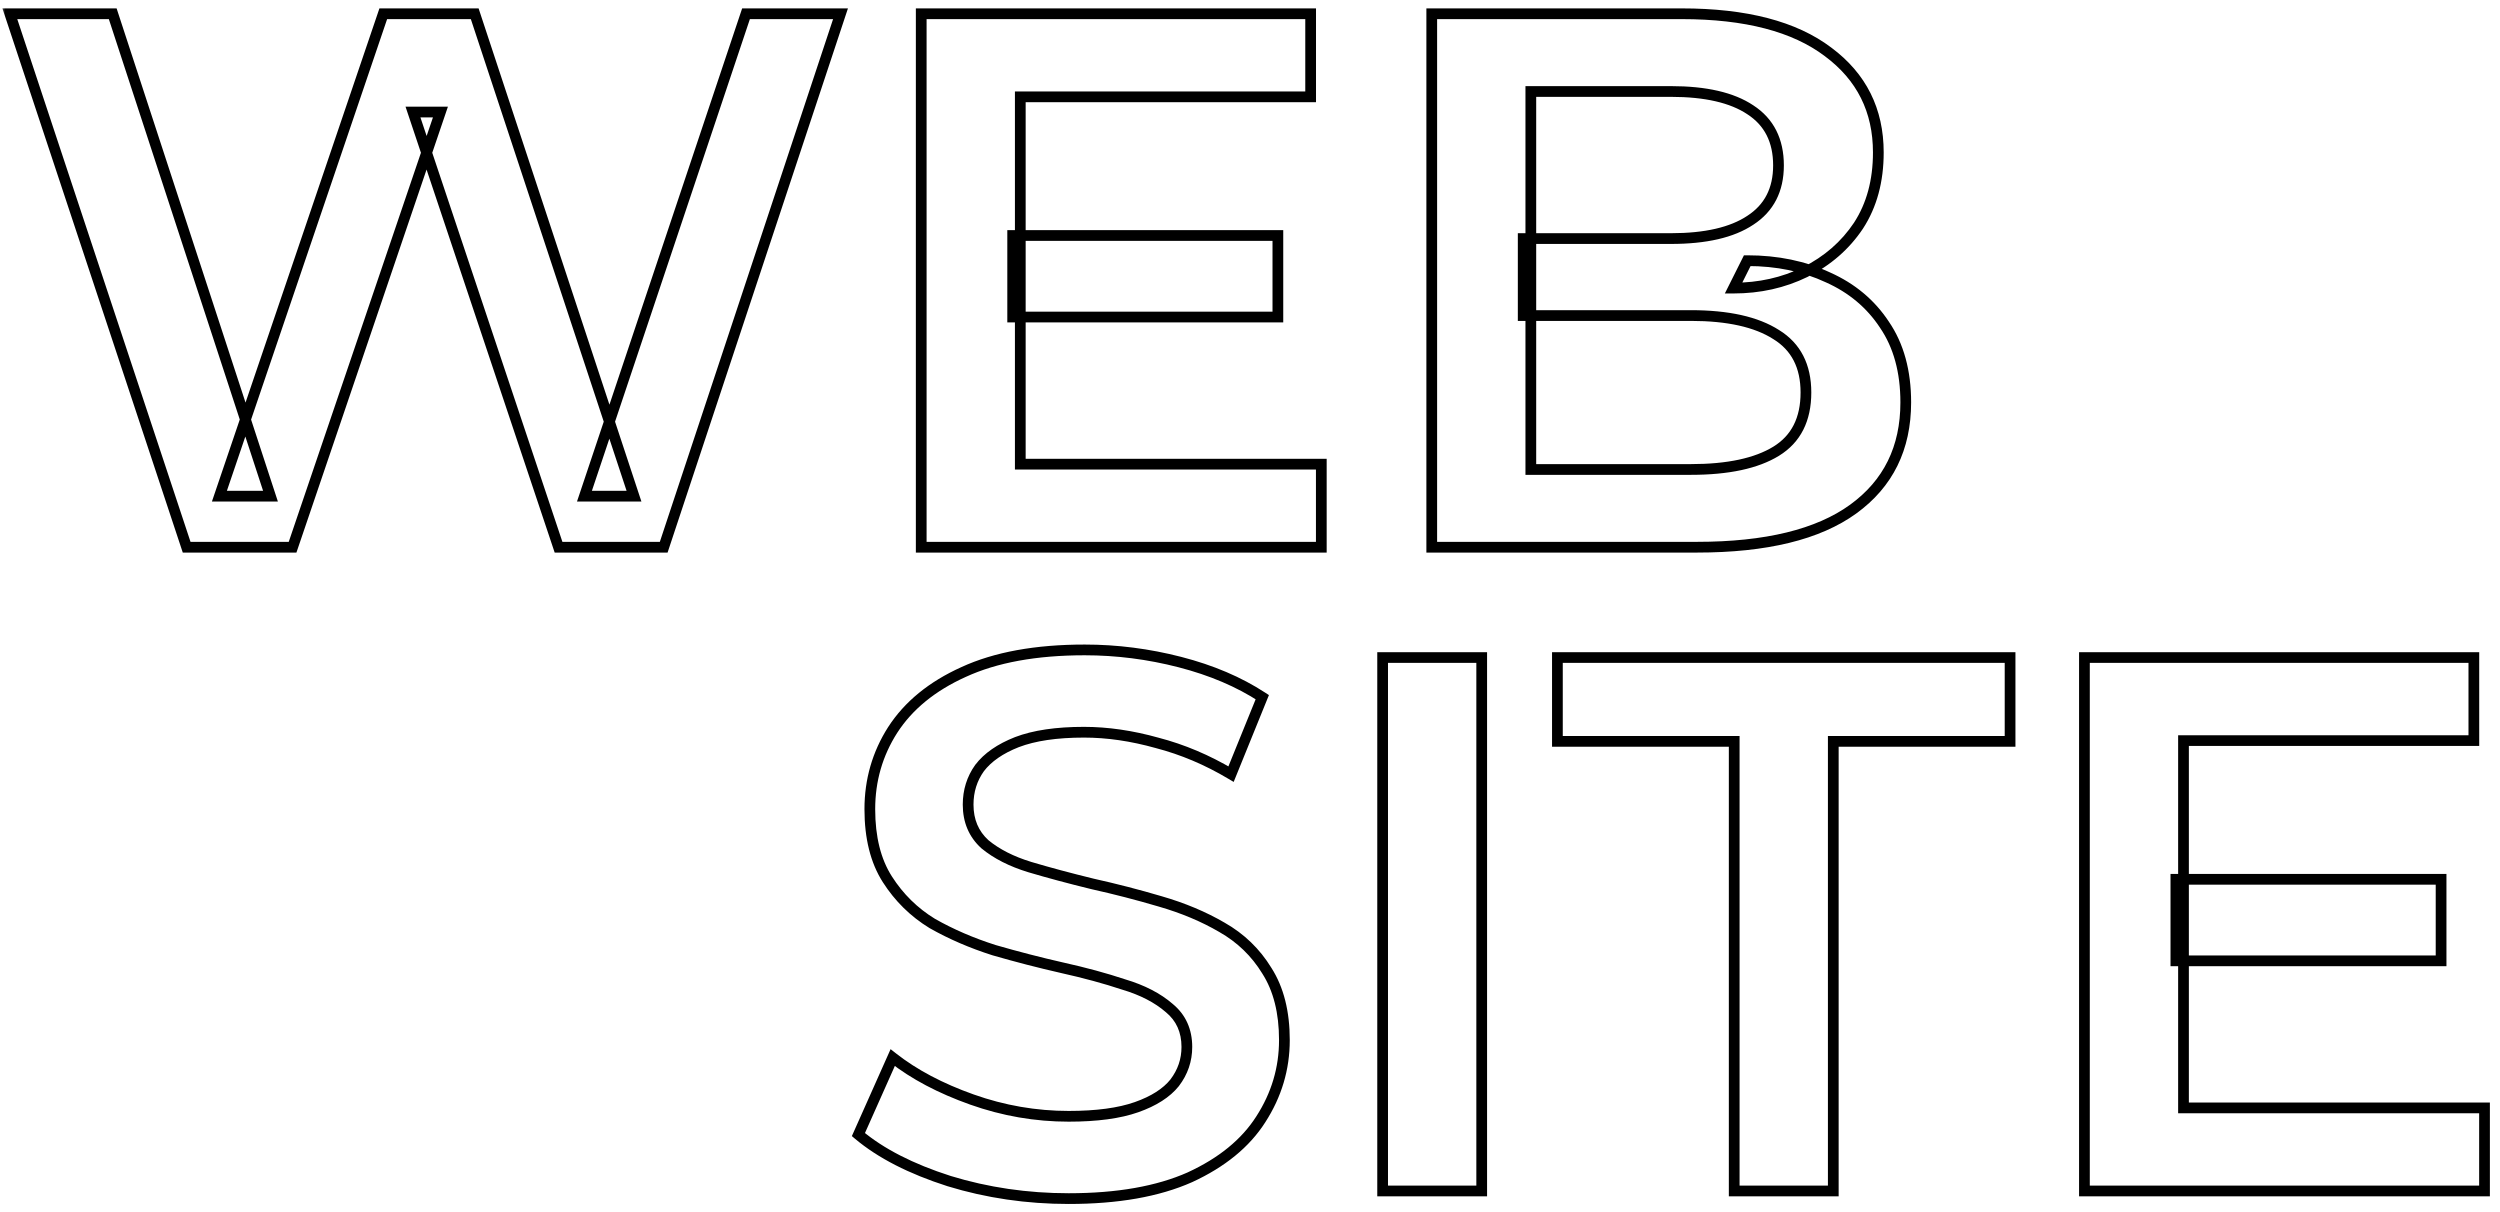 <?xml version="1.0" encoding="UTF-8"?> <svg xmlns="http://www.w3.org/2000/svg" width="233" height="113" viewBox="0 0 233 113" fill="none"><mask id="path-1-outside-1_2001_2" maskUnits="userSpaceOnUse" x="0" y="0" width="233" height="113" fill="black"><rect fill="white" width="233" height="113"></rect><path d="M17.396 51L0.918 1.282H10.506L25.209 46.241H20.45L35.72 1.282H44.243L59.088 46.241H54.471L69.528 1.282H78.336L61.858 51H52.056L38.49 10.444H41.047L27.268 51H17.396ZM94.381 21.951H119.098V29.55H94.381V21.951ZM95.091 43.258H123.146V51H85.858V1.282H122.152V9.024H95.091V43.258ZM133.439 51V1.282H156.736C162.702 1.282 167.248 2.466 170.373 4.833C173.498 7.154 175.06 10.279 175.06 14.209C175.06 16.86 174.445 19.133 173.214 21.027C171.983 22.874 170.325 24.318 168.242 25.36C166.206 26.354 163.98 26.851 161.565 26.851L162.844 24.294C165.638 24.294 168.147 24.815 170.373 25.857C172.598 26.851 174.35 28.319 175.629 30.261C176.954 32.202 177.617 34.617 177.617 37.505C177.617 41.767 175.984 45.081 172.716 47.449C169.449 49.816 164.596 51 158.156 51H133.439ZM142.673 43.755H157.588C161.045 43.755 163.696 43.187 165.543 42.051C167.39 40.914 168.313 39.091 168.313 36.582C168.313 34.12 167.39 32.32 165.543 31.184C163.696 30 161.045 29.408 157.588 29.408H141.962V22.235H155.741C158.961 22.235 161.423 21.666 163.128 20.53C164.88 19.394 165.756 17.689 165.756 15.416C165.756 13.096 164.88 11.368 163.128 10.231C161.423 9.095 158.961 8.527 155.741 8.527H142.673V43.755ZM99.606 111.71C95.723 111.71 92.006 111.166 88.455 110.077C84.903 108.94 82.086 107.496 80.002 105.744L83.199 98.57C85.187 100.133 87.65 101.435 90.585 102.477C93.521 103.519 96.528 104.039 99.606 104.039C102.21 104.039 104.317 103.755 105.927 103.187C107.537 102.619 108.721 101.861 109.478 100.914C110.236 99.92 110.615 98.807 110.615 97.576C110.615 96.061 110.07 94.853 108.981 93.954C107.892 93.007 106.471 92.273 104.719 91.752C103.015 91.184 101.097 90.663 98.966 90.189C96.883 89.716 94.776 89.171 92.645 88.556C90.562 87.893 88.644 87.064 86.892 86.07C85.187 85.028 83.79 83.655 82.701 81.951C81.612 80.246 81.068 78.068 81.068 75.416C81.068 72.717 81.778 70.255 83.199 68.029C84.666 65.757 86.868 63.957 89.804 62.632C92.787 61.258 96.552 60.572 101.097 60.572C104.08 60.572 107.04 60.951 109.975 61.708C112.911 62.466 115.468 63.555 117.646 64.975L114.734 72.149C112.509 70.823 110.212 69.853 107.845 69.237C105.477 68.574 103.204 68.243 101.026 68.243C98.469 68.243 96.386 68.55 94.776 69.166C93.213 69.781 92.053 70.586 91.296 71.581C90.585 72.575 90.23 73.712 90.23 74.99C90.23 76.505 90.751 77.736 91.793 78.683C92.882 79.583 94.279 80.293 95.983 80.814C97.735 81.335 99.677 81.856 101.807 82.377C103.938 82.85 106.045 83.395 108.129 84.01C110.259 84.626 112.177 85.431 113.882 86.425C115.634 87.419 117.031 88.769 118.072 90.474C119.161 92.178 119.706 94.333 119.706 96.937C119.706 99.588 118.972 102.051 117.504 104.324C116.084 106.549 113.882 108.348 110.899 109.722C107.916 111.047 104.151 111.71 99.606 111.71ZM128.861 111V61.282H138.095V111H128.861ZM161.628 111V69.095H145.15V61.282H187.339V69.095H170.862V111H161.628ZM202.792 81.951H227.509V89.55H202.792V81.951ZM203.502 103.258H231.557V111H194.269V61.282H230.563V69.024H203.502V103.258Z"></path></mask><path d="M17.396 51L16.921 51.157L17.035 51.5H17.396V51ZM0.918 1.282V0.782H0.225L0.443 1.439L0.918 1.282ZM10.506 1.282L10.981 1.127L10.869 0.782H10.506V1.282ZM25.209 46.241V46.741H25.898L25.684 46.086L25.209 46.241ZM20.45 46.241L19.976 46.081L19.752 46.741H20.45V46.241ZM35.72 1.282V0.782H35.362L35.247 1.121L35.72 1.282ZM44.243 1.282L44.718 1.125L44.605 0.782H44.243V1.282ZM59.088 46.241V46.741H59.779L59.562 46.084L59.088 46.241ZM54.471 46.241L53.997 46.083L53.776 46.741H54.471V46.241ZM69.528 1.282V0.782H69.169L69.054 1.123L69.528 1.282ZM78.336 1.282L78.81 1.439L79.028 0.782H78.336V1.282ZM61.858 51V51.5H62.219L62.332 51.157L61.858 51ZM52.056 51L51.582 51.159L51.696 51.5H52.056V51ZM38.49 10.444V9.944H37.796L38.016 10.603L38.49 10.444ZM41.047 10.444L41.521 10.605L41.745 9.944H41.047V10.444ZM27.268 51V51.5H27.626L27.742 51.161L27.268 51ZM17.396 51L17.87 50.843L1.392 1.125L0.918 1.282L0.443 1.439L16.921 51.157L17.396 51ZM0.918 1.282V1.782H10.506V1.282V0.782H0.918V1.282ZM10.506 1.282L10.031 1.437L24.733 46.397L25.209 46.241L25.684 46.086L10.981 1.127L10.506 1.282ZM25.209 46.241V45.741H20.45V46.241V46.741H25.209V46.241ZM20.45 46.241L20.923 46.402L36.194 1.443L35.72 1.282L35.247 1.121L19.976 46.081L20.45 46.241ZM35.72 1.282V1.782H44.243V1.282V0.782H35.72V1.282ZM44.243 1.282L43.769 1.439L58.613 46.398L59.088 46.241L59.562 46.084L44.718 1.125L44.243 1.282ZM59.088 46.241V45.741H54.471V46.241V46.741H59.088V46.241ZM54.471 46.241L54.945 46.4L70.003 1.441L69.528 1.282L69.054 1.123L53.997 46.083L54.471 46.241ZM69.528 1.282V1.782H78.336V1.282V0.782H69.528V1.282ZM78.336 1.282L77.861 1.125L61.383 50.843L61.858 51L62.332 51.157L78.81 1.439L78.336 1.282ZM61.858 51V50.5H52.056V51V51.5H61.858V51ZM52.056 51L52.53 50.841L38.964 10.286L38.49 10.444L38.016 10.603L51.582 51.159L52.056 51ZM38.49 10.444V10.944H41.047V10.444V9.944H38.49V10.444ZM41.047 10.444L40.574 10.284L26.795 50.839L27.268 51L27.742 51.161L41.521 10.605L41.047 10.444ZM27.268 51V50.5H17.396V51V51.5H27.268V51ZM94.381 21.951V21.451H93.881V21.951H94.381ZM119.098 21.951H119.598V21.451H119.098V21.951ZM119.098 29.55V30.05H119.598V29.55H119.098ZM94.381 29.55H93.881V30.05H94.381V29.55ZM95.091 43.258H94.591V43.758H95.091V43.258ZM123.146 43.258H123.646V42.758H123.146V43.258ZM123.146 51V51.5H123.646V51H123.146ZM85.858 51H85.358V51.5H85.858V51ZM85.858 1.282V0.782H85.358V1.282H85.858ZM122.152 1.282H122.652V0.782H122.152V1.282ZM122.152 9.024V9.524H122.652V9.024H122.152ZM95.091 9.024V8.524H94.591V9.024H95.091ZM94.381 21.951V22.451H119.098V21.951V21.451H94.381V21.951ZM119.098 21.951H118.598V29.55H119.098H119.598V21.951H119.098ZM119.098 29.55V29.05H94.381V29.55V30.05H119.098V29.55ZM94.381 29.55H94.881V21.951H94.381H93.881V29.55H94.381ZM95.091 43.258V43.758H123.146V43.258V42.758H95.091V43.258ZM123.146 43.258H122.646V51H123.146H123.646V43.258H123.146ZM123.146 51V50.5H85.858V51V51.5H123.146V51ZM85.858 51H86.358V1.282H85.858H85.358V51H85.858ZM85.858 1.282V1.782H122.152V1.282V0.782H85.858V1.282ZM122.152 1.282H121.652V9.024H122.152H122.652V1.282H122.152ZM122.152 9.024V8.524H95.091V9.024V9.524H122.152V9.024ZM95.091 9.024H94.591V43.258H95.091H95.591V9.024H95.091ZM133.439 51H132.939V51.5H133.439V51ZM133.439 1.282V0.782H132.939V1.282H133.439ZM170.373 4.833L170.071 5.232L170.075 5.235L170.373 4.833ZM173.214 21.027L173.63 21.305L173.633 21.3L173.214 21.027ZM168.242 25.36L168.461 25.809L168.465 25.807L168.242 25.36ZM161.565 26.851L161.118 26.628L160.756 27.351H161.565V26.851ZM162.844 24.294V23.794H162.535L162.397 24.071L162.844 24.294ZM170.373 25.857L170.161 26.31L170.169 26.313L170.373 25.857ZM175.629 30.261L175.211 30.535L175.216 30.543L175.629 30.261ZM142.673 43.755H142.173V44.255H142.673V43.755ZM165.543 42.051L165.281 41.625L165.281 41.625L165.543 42.051ZM165.543 31.184L165.273 31.605L165.281 31.61L165.543 31.184ZM141.962 29.408H141.462V29.908H141.962V29.408ZM141.962 22.235V21.735H141.462V22.235H141.962ZM163.128 20.53L162.856 20.11L162.851 20.114L163.128 20.53ZM163.128 10.231L162.851 10.647L162.856 10.651L163.128 10.231ZM142.673 8.527V8.027H142.173V8.527H142.673ZM133.439 51H133.939V1.282H133.439H132.939V51H133.439ZM133.439 1.282V1.782H156.736V1.282V0.782H133.439V1.282ZM156.736 1.282V1.782C162.647 1.782 167.067 2.957 170.071 5.232L170.373 4.833L170.675 4.435C167.428 1.975 162.757 0.782 156.736 0.782V1.282ZM170.373 4.833L170.075 5.235C173.071 7.46 174.56 10.435 174.56 14.209H175.06H175.56C175.56 10.122 173.924 6.847 170.671 4.432L170.373 4.833ZM175.06 14.209H174.56C174.56 16.781 173.964 18.955 172.794 20.755L173.214 21.027L173.633 21.3C174.925 19.311 175.56 16.94 175.56 14.209H175.06ZM173.214 21.027L172.798 20.75C171.617 22.52 170.028 23.908 168.018 24.913L168.242 25.36L168.465 25.807C170.623 24.728 172.348 23.227 173.63 21.305L173.214 21.027ZM168.242 25.36L168.022 24.91C166.059 25.869 163.909 26.351 161.565 26.351V26.851V27.351C164.051 27.351 166.352 26.839 168.461 25.809L168.242 25.36ZM161.565 26.851L162.013 27.075L163.291 24.518L162.844 24.294L162.397 24.071L161.118 26.628L161.565 26.851ZM162.844 24.294V24.794C165.574 24.794 168.01 25.303 170.161 26.31L170.373 25.857L170.585 25.404C168.284 24.327 165.701 23.794 162.844 23.794V24.294ZM170.373 25.857L170.169 26.313C172.312 27.271 173.988 28.678 175.211 30.535L175.629 30.261L176.046 29.985C174.713 27.96 172.885 26.432 170.577 25.4L170.373 25.857ZM175.629 30.261L175.216 30.543C176.473 32.383 177.117 34.694 177.117 37.505H177.617H178.117C178.117 34.539 177.436 32.02 176.041 29.979L175.629 30.261ZM177.617 37.505H177.117C177.117 41.617 175.552 44.776 172.423 47.044L172.716 47.449L173.01 47.854C176.415 45.386 178.117 41.916 178.117 37.505H177.617ZM172.716 47.449L172.423 47.044C169.279 49.322 164.549 50.5 158.156 50.5V51V51.5C164.643 51.5 169.62 50.31 173.01 47.854L172.716 47.449ZM158.156 51V50.5H133.439V51V51.5H158.156V51ZM142.673 43.755V44.255H157.588V43.755V43.255H142.673V43.755ZM157.588 43.755V44.255C161.087 44.255 163.846 43.682 165.805 42.477L165.543 42.051L165.281 41.625C163.547 42.692 161.002 43.255 157.588 43.255V43.755ZM165.543 42.051L165.805 42.477C167.825 41.233 168.813 39.233 168.813 36.582H168.313H167.813C167.813 38.95 166.954 40.595 165.281 41.625L165.543 42.051ZM168.313 36.582H168.813C168.813 33.974 167.822 31.999 165.805 30.758L165.543 31.184L165.281 31.61C166.957 32.641 167.813 34.265 167.813 36.582H168.313ZM165.543 31.184L165.813 30.763C163.852 29.506 161.09 28.908 157.588 28.908V29.408V29.908C160.999 29.908 163.541 30.494 165.273 31.605L165.543 31.184ZM157.588 29.408V28.908H141.962V29.408V29.908H157.588V29.408ZM141.962 29.408H142.462V22.235H141.962H141.462V29.408H141.962ZM141.962 22.235V22.735H155.741V22.235V21.735H141.962V22.235ZM155.741 22.235V22.735C159.008 22.735 161.584 22.16 163.405 20.946L163.128 20.53L162.851 20.114C161.263 21.173 158.914 21.735 155.741 21.735V22.235ZM163.128 20.53L163.4 20.95C165.309 19.712 166.256 17.841 166.256 15.416H165.756H165.256C165.256 17.537 164.451 19.076 162.856 20.11L163.128 20.53ZM165.756 15.416H166.256C166.256 12.949 165.312 11.052 163.4 9.812L163.128 10.231L162.856 10.651C164.448 11.684 165.256 13.243 165.256 15.416H165.756ZM163.128 10.231L163.405 9.815C161.584 8.601 159.008 8.027 155.741 8.027V8.527V9.027C158.914 9.027 161.263 9.589 162.851 10.647L163.128 10.231ZM155.741 8.527V8.027H142.673V8.527V9.027H155.741V8.527ZM142.673 8.527H142.173V43.755H142.673H143.173V8.527H142.673ZM88.455 110.077L88.302 110.553L88.308 110.555L88.455 110.077ZM80.002 105.744L79.546 105.541L79.393 105.884L79.681 106.127L80.002 105.744ZM83.199 98.57L83.508 98.177L83.003 97.781L82.742 98.367L83.199 98.57ZM90.585 102.477L90.752 102.006L90.752 102.006L90.585 102.477ZM105.927 103.187L105.76 102.716L105.76 102.716L105.927 103.187ZM109.478 100.914L109.869 101.227L109.876 101.217L109.478 100.914ZM108.981 93.954L108.653 94.331L108.663 94.339L108.981 93.954ZM104.719 91.752L104.561 92.226L104.569 92.229L104.577 92.231L104.719 91.752ZM98.966 90.189L98.856 90.677L98.858 90.678L98.966 90.189ZM92.645 88.556L92.493 89.032L92.506 89.036L92.645 88.556ZM86.892 86.07L86.631 86.497L86.638 86.501L86.645 86.505L86.892 86.07ZM82.701 81.951L82.28 82.22L82.28 82.22L82.701 81.951ZM83.199 68.029L82.779 67.758L82.777 67.76L83.199 68.029ZM89.804 62.632L90.01 63.087L90.013 63.086L89.804 62.632ZM109.975 61.708L109.85 62.192L109.85 62.192L109.975 61.708ZM117.646 64.975L118.109 65.163L118.264 64.782L117.919 64.557L117.646 64.975ZM114.734 72.149L114.478 72.579L114.978 72.876L115.197 72.337L114.734 72.149ZM107.845 69.237L107.71 69.719L107.719 69.721L107.845 69.237ZM94.776 69.166L94.597 68.699L94.593 68.701L94.776 69.166ZM91.296 71.581L90.898 71.278L90.893 71.284L90.889 71.29L91.296 71.581ZM91.793 78.683L91.456 79.053L91.465 79.061L91.474 79.069L91.793 78.683ZM95.983 80.814L95.837 81.292L95.841 81.293L95.983 80.814ZM101.807 82.377L101.689 82.862L101.699 82.865L101.807 82.377ZM108.129 84.01L107.987 84.49L107.99 84.491L108.129 84.01ZM113.882 86.425L113.63 86.857L113.635 86.86L113.882 86.425ZM118.072 90.474L117.646 90.734L117.651 90.743L118.072 90.474ZM117.504 104.324L117.084 104.052L117.083 104.055L117.504 104.324ZM110.899 109.722L111.102 110.178L111.108 110.176L110.899 109.722ZM99.606 111.71V111.21C95.77 111.21 92.103 110.672 88.601 109.599L88.455 110.077L88.308 110.555C91.909 111.659 95.675 112.21 99.606 112.21V111.71ZM88.455 110.077L88.607 109.6C85.096 108.477 82.343 107.059 80.324 105.361L80.002 105.744L79.681 106.127C81.829 107.933 84.71 109.403 88.302 110.553L88.455 110.077ZM80.002 105.744L80.459 105.948L83.655 98.774L83.199 98.57L82.742 98.367L79.546 105.541L80.002 105.744ZM83.199 98.57L82.89 98.964C84.93 100.567 87.443 101.892 90.418 102.948L90.585 102.477L90.752 102.006C87.857 100.978 85.445 99.7 83.508 98.177L83.199 98.57ZM90.585 102.477L90.418 102.948C93.407 104.009 96.47 104.539 99.606 104.539V104.039V103.539C96.585 103.539 93.635 103.029 90.752 102.006L90.585 102.477ZM99.606 104.039V104.539C102.24 104.539 104.41 104.253 106.093 103.659L105.927 103.187L105.76 102.716C104.224 103.258 102.18 103.539 99.606 103.539V104.039ZM105.927 103.187L106.093 103.659C107.757 103.071 109.033 102.271 109.869 101.227L109.478 100.914L109.088 100.602C108.408 101.452 107.317 102.166 105.76 102.716L105.927 103.187ZM109.478 100.914L109.876 101.217C110.699 100.137 111.115 98.919 111.115 97.576H110.615H110.115C110.115 98.696 109.773 99.703 109.08 100.611L109.478 100.914ZM110.615 97.576H111.115C111.115 95.924 110.513 94.571 109.299 93.568L108.981 93.954L108.663 94.339C109.627 95.136 110.115 96.198 110.115 97.576H110.615ZM108.981 93.954L109.309 93.576C108.154 92.572 106.665 91.809 104.862 91.273L104.719 91.752L104.577 92.231C106.278 92.737 107.63 93.442 108.653 94.331L108.981 93.954ZM104.719 91.752L104.878 91.278C103.154 90.703 101.219 90.178 99.075 89.701L98.966 90.189L98.858 90.678C100.975 91.148 102.876 91.665 104.561 92.226L104.719 91.752ZM98.966 90.189L99.077 89.702C97.004 89.231 94.906 88.689 92.784 88.076L92.645 88.556L92.506 89.036C94.646 89.654 96.762 90.201 98.856 90.677L98.966 90.189ZM92.645 88.556L92.797 88.079C90.744 87.426 88.858 86.611 87.139 85.635L86.892 86.07L86.645 86.505C88.43 87.518 90.38 88.36 92.493 89.032L92.645 88.556ZM86.892 86.07L87.153 85.643C85.514 84.642 84.171 83.323 83.123 81.681L82.701 81.951L82.28 82.22C83.41 83.987 84.861 85.415 86.631 86.497L86.892 86.07ZM82.701 81.951L83.123 81.681C82.099 80.079 81.568 78.001 81.568 75.416H81.068H80.568C80.568 78.134 81.126 80.413 82.28 82.22L82.701 81.951ZM81.068 75.416H81.568C81.568 72.81 82.252 70.442 83.62 68.299L83.199 68.029L82.777 67.76C81.304 70.068 80.568 72.624 80.568 75.416H81.068ZM83.199 68.029L83.619 68.301C85.025 66.123 87.145 64.381 90.01 63.087L89.804 62.632L89.598 62.176C86.592 63.534 84.308 65.39 82.779 67.758L83.199 68.029ZM89.804 62.632L90.013 63.086C92.91 61.752 96.598 61.072 101.097 61.072V60.572V60.072C96.505 60.072 92.664 60.765 89.595 62.177L89.804 62.632ZM101.097 60.572V61.072C104.037 61.072 106.955 61.445 109.85 62.192L109.975 61.708L110.1 61.224C107.124 60.456 104.123 60.072 101.097 60.072V60.572ZM109.975 61.708L109.85 62.192C112.742 62.939 115.247 64.008 117.373 65.394L117.646 64.975L117.919 64.557C115.689 63.102 113.08 61.993 110.1 61.224L109.975 61.708ZM117.646 64.975L117.183 64.787L114.271 71.961L114.734 72.149L115.197 72.337L118.109 65.163L117.646 64.975ZM114.734 72.149L114.99 71.719C112.726 70.371 110.386 69.381 107.97 68.753L107.845 69.237L107.719 69.721C110.038 70.324 112.291 71.275 114.478 72.579L114.734 72.149ZM107.845 69.237L107.979 68.755C105.574 68.082 103.255 67.743 101.026 67.743V68.243V68.743C103.153 68.743 105.381 69.066 107.71 69.718L107.845 69.237ZM101.026 68.243V67.743C98.435 67.743 96.285 68.054 94.597 68.699L94.776 69.166L94.954 69.633C96.487 69.047 98.504 68.743 101.026 68.743V68.243ZM94.776 69.166L94.593 68.701C92.973 69.339 91.727 70.19 90.898 71.278L91.296 71.581L91.693 71.884C92.38 70.983 93.453 70.224 94.959 69.631L94.776 69.166ZM91.296 71.581L90.889 71.29C90.115 72.373 89.73 73.612 89.73 74.99H90.23H90.73C90.73 73.811 91.056 72.777 91.703 71.871L91.296 71.581ZM90.23 74.99H89.73C89.73 76.634 90.302 78.004 91.456 79.053L91.793 78.683L92.129 78.313C91.2 77.469 90.73 76.376 90.73 74.99H90.23ZM91.793 78.683L91.474 79.069C92.626 80.02 94.085 80.757 95.837 81.292L95.983 80.814L96.129 80.336C94.472 79.829 93.138 79.146 92.111 78.298L91.793 78.683ZM95.983 80.814L95.841 81.293C97.602 81.817 99.551 82.34 101.689 82.862L101.807 82.377L101.926 81.891C99.802 81.372 97.868 80.853 96.126 80.335L95.983 80.814ZM101.807 82.377L101.699 82.865C103.819 83.336 105.915 83.877 107.987 84.49L108.129 84.01L108.27 83.531C106.176 82.912 104.058 82.365 101.916 81.889L101.807 82.377ZM108.129 84.01L107.99 84.491C110.086 85.096 111.965 85.886 113.63 86.857L113.882 86.425L114.134 85.993C112.389 84.976 110.433 84.156 108.267 83.53L108.129 84.01ZM113.882 86.425L113.635 86.86C115.314 87.813 116.649 89.103 117.646 90.734L118.072 90.474L118.499 90.213C117.413 88.435 115.954 87.026 114.129 85.99L113.882 86.425ZM118.072 90.474L117.651 90.743C118.676 92.347 119.206 94.401 119.206 96.937H119.706H120.206C120.206 94.264 119.647 92.01 118.494 90.204L118.072 90.474ZM119.706 96.937H119.206C119.206 99.49 118.501 101.859 117.084 104.052L117.504 104.324L117.924 104.595C119.443 102.243 120.206 99.687 120.206 96.937H119.706ZM117.504 104.324L117.083 104.055C115.725 106.182 113.607 107.925 110.69 109.267L110.899 109.722L111.108 110.176C114.157 108.772 116.442 106.917 117.926 104.593L117.504 104.324ZM110.899 109.722L110.696 109.265C107.796 110.553 104.107 111.21 99.606 111.21V111.71V112.21C104.196 112.21 108.035 111.542 111.102 110.178L110.899 109.722ZM128.861 111H128.361V111.5H128.861V111ZM128.861 61.282V60.782H128.361V61.282H128.861ZM138.095 61.282H138.595V60.782H138.095V61.282ZM138.095 111V111.5H138.595V111H138.095ZM128.861 111H129.361V61.282H128.861H128.361V111H128.861ZM128.861 61.282V61.782H138.095V61.282V60.782H128.861V61.282ZM138.095 61.282H137.595V111H138.095H138.595V61.282H138.095ZM138.095 111V110.5H128.861V111V111.5H138.095V111ZM161.628 111H161.128V111.5H161.628V111ZM161.628 69.095H162.128V68.595H161.628V69.095ZM145.15 69.095H144.65V69.595H145.15V69.095ZM145.15 61.282V60.782H144.65V61.282H145.15ZM187.339 61.282H187.839V60.782H187.339V61.282ZM187.339 69.095V69.595H187.839V69.095H187.339ZM170.862 69.095V68.595H170.362V69.095H170.862ZM170.862 111V111.5H171.362V111H170.862ZM161.628 111H162.128V69.095H161.628H161.128V111H161.628ZM161.628 69.095V68.595H145.15V69.095V69.595H161.628V69.095ZM145.15 69.095H145.65V61.282H145.15H144.65V69.095H145.15ZM145.15 61.282V61.782H187.339V61.282V60.782H145.15V61.282ZM187.339 61.282H186.839V69.095H187.339H187.839V61.282H187.339ZM187.339 69.095V68.595H170.862V69.095V69.595H187.339V69.095ZM170.862 69.095H170.362V111H170.862H171.362V69.095H170.862ZM170.862 111V110.5H161.628V111V111.5H170.862V111ZM202.792 81.951V81.451H202.292V81.951H202.792ZM227.509 81.951H228.009V81.451H227.509V81.951ZM227.509 89.55V90.05H228.009V89.55H227.509ZM202.792 89.55H202.292V90.05H202.792V89.55ZM203.502 103.258H203.002V103.758H203.502V103.258ZM231.557 103.258H232.057V102.758H231.557V103.258ZM231.557 111V111.5H232.057V111H231.557ZM194.269 111H193.769V111.5H194.269V111ZM194.269 61.282V60.782H193.769V61.282H194.269ZM230.563 61.282H231.063V60.782H230.563V61.282ZM230.563 69.024V69.524H231.063V69.024H230.563ZM203.502 69.024V68.524H203.002V69.024H203.502ZM202.792 81.951V82.451H227.509V81.951V81.451H202.792V81.951ZM227.509 81.951H227.009V89.55H227.509H228.009V81.951H227.509ZM227.509 89.55V89.05H202.792V89.55V90.05H227.509V89.55ZM202.792 89.55H203.292V81.951H202.792H202.292V89.55H202.792ZM203.502 103.258V103.758H231.557V103.258V102.758H203.502V103.258ZM231.557 103.258H231.057V111H231.557H232.057V103.258H231.557ZM231.557 111V110.5H194.269V111V111.5H231.557V111ZM194.269 111H194.769V61.282H194.269H193.769V111H194.269ZM194.269 61.282V61.782H230.563V61.282V60.782H194.269V61.282ZM230.563 61.282H230.063V69.024H230.563H231.063V61.282H230.563ZM230.563 69.024V68.524H203.502V69.024V69.524H230.563V69.024ZM203.502 69.024H203.002V103.258H203.502H204.002V69.024H203.502Z" fill="black" mask="url(#path-1-outside-1_2001_2)"></path></svg> 